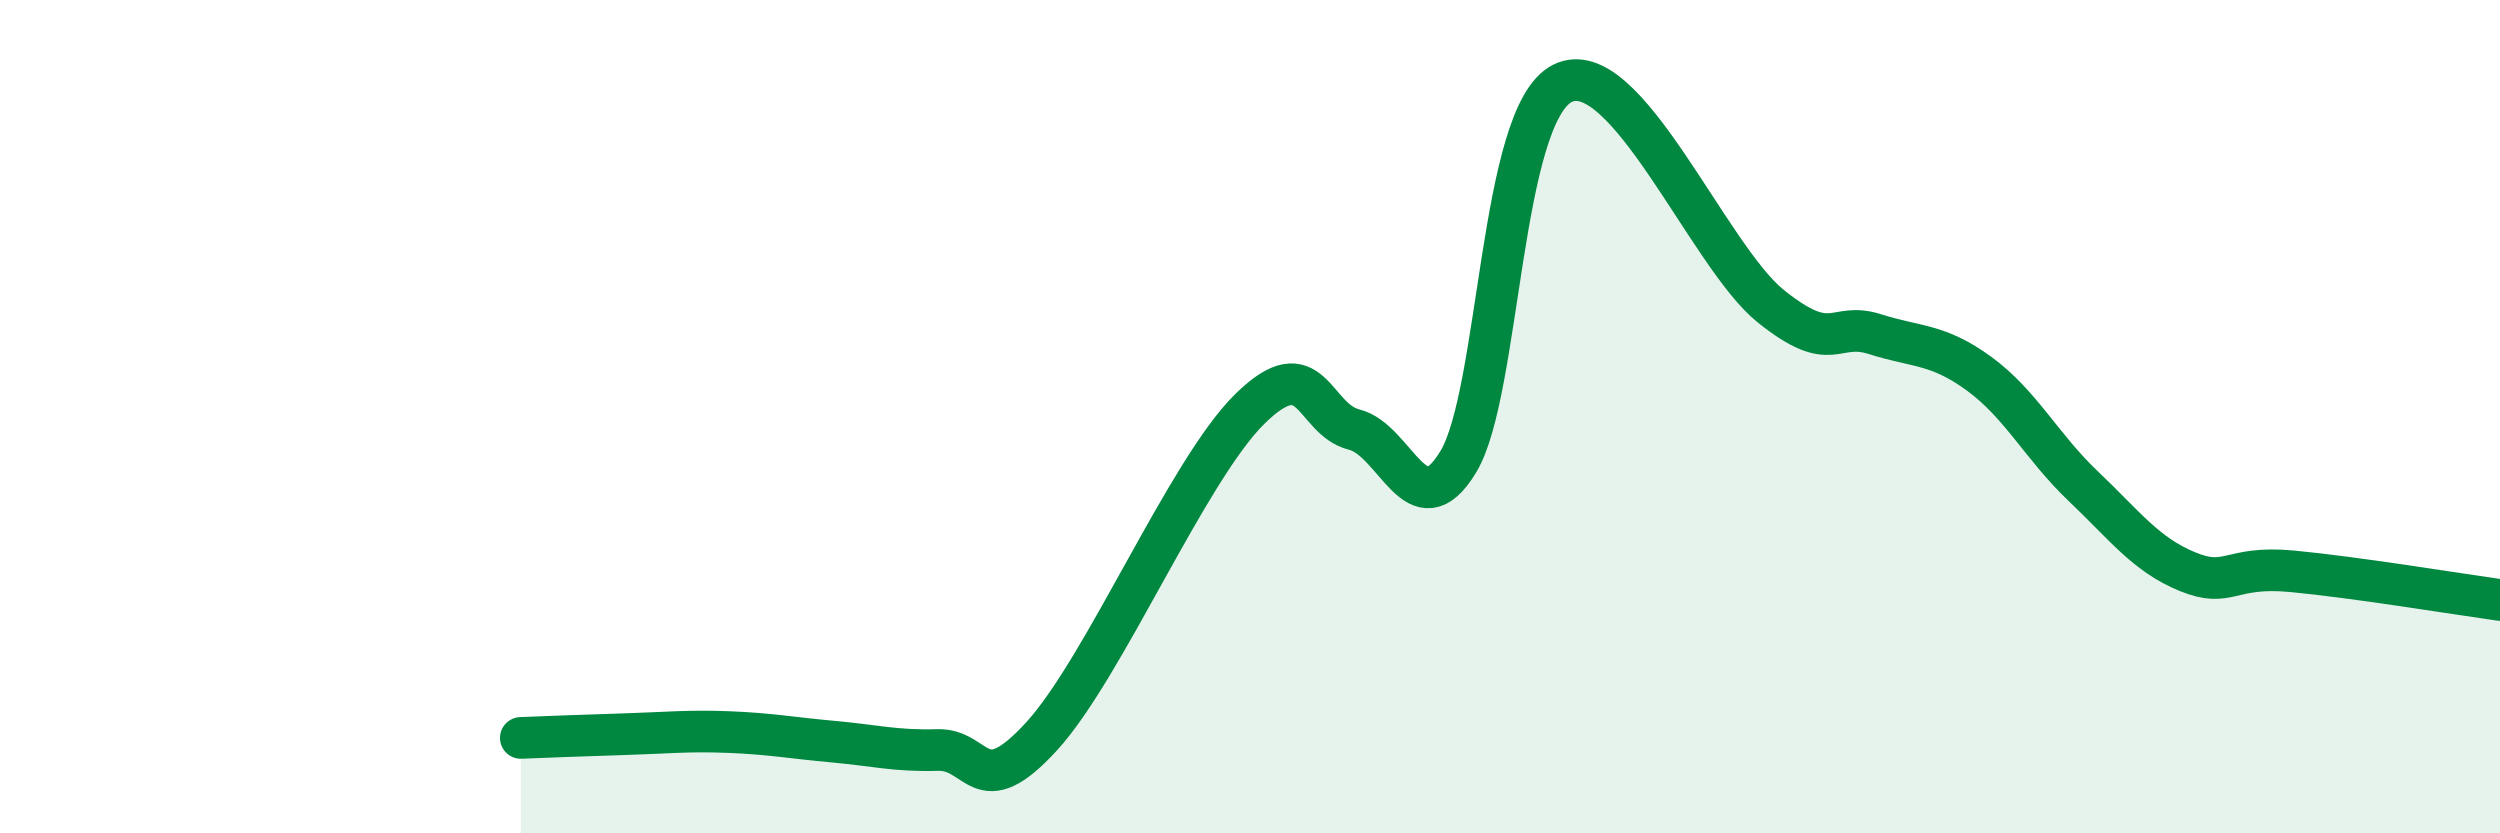 
    <svg width="60" height="20" viewBox="0 0 60 20" xmlns="http://www.w3.org/2000/svg">
      <path
        d="M 12.5,17.71 C 13,17.69 14,17.65 15,17.62 C 16,17.59 16.5,17.53 17.5,17.57 C 18.5,17.61 19,17.71 20,17.8 C 21,17.89 21.5,18.03 22.5,18 C 23.5,17.97 23.5,19.31 25,17.67 C 26.5,16.03 28.5,11.28 30,9.81 C 31.5,8.34 31.5,10.06 32.5,10.31 C 33.5,10.56 34,12.74 35,11.08 C 36,9.42 36,2.75 37.5,2 C 39,1.25 41,6.15 42.5,7.35 C 44,8.55 44,7.7 45,8.02 C 46,8.34 46.5,8.24 47.5,8.97 C 48.5,9.7 49,10.72 50,11.67 C 51,12.62 51.5,13.31 52.5,13.72 C 53.5,14.13 53.5,13.57 55,13.71 C 56.5,13.85 59,14.26 60,14.4L60 20L12.5 20Z"
        fill="#008740"
        opacity="0.1"
        stroke-linecap="round"
        stroke-linejoin="round"
      />
      <path
        d="M 12.5,17.71 C 13,17.69 14,17.65 15,17.62 C 16,17.59 16.5,17.53 17.5,17.57 C 18.5,17.61 19,17.71 20,17.8 C 21,17.89 21.5,18.03 22.5,18 C 23.5,17.97 23.5,19.31 25,17.67 C 26.5,16.03 28.5,11.28 30,9.81 C 31.5,8.34 31.5,10.06 32.5,10.31 C 33.5,10.56 34,12.74 35,11.08 C 36,9.42 36,2.75 37.5,2 C 39,1.25 41,6.15 42.5,7.35 C 44,8.55 44,7.7 45,8.02 C 46,8.34 46.5,8.24 47.5,8.97 C 48.5,9.7 49,10.72 50,11.67 C 51,12.62 51.5,13.31 52.5,13.72 C 53.5,14.13 53.5,13.57 55,13.71 C 56.5,13.85 59,14.26 60,14.4"
        stroke="#008740"
        stroke-width="1"
        fill="none"
        stroke-linecap="round"
        stroke-linejoin="round"
      />
    </svg>
  